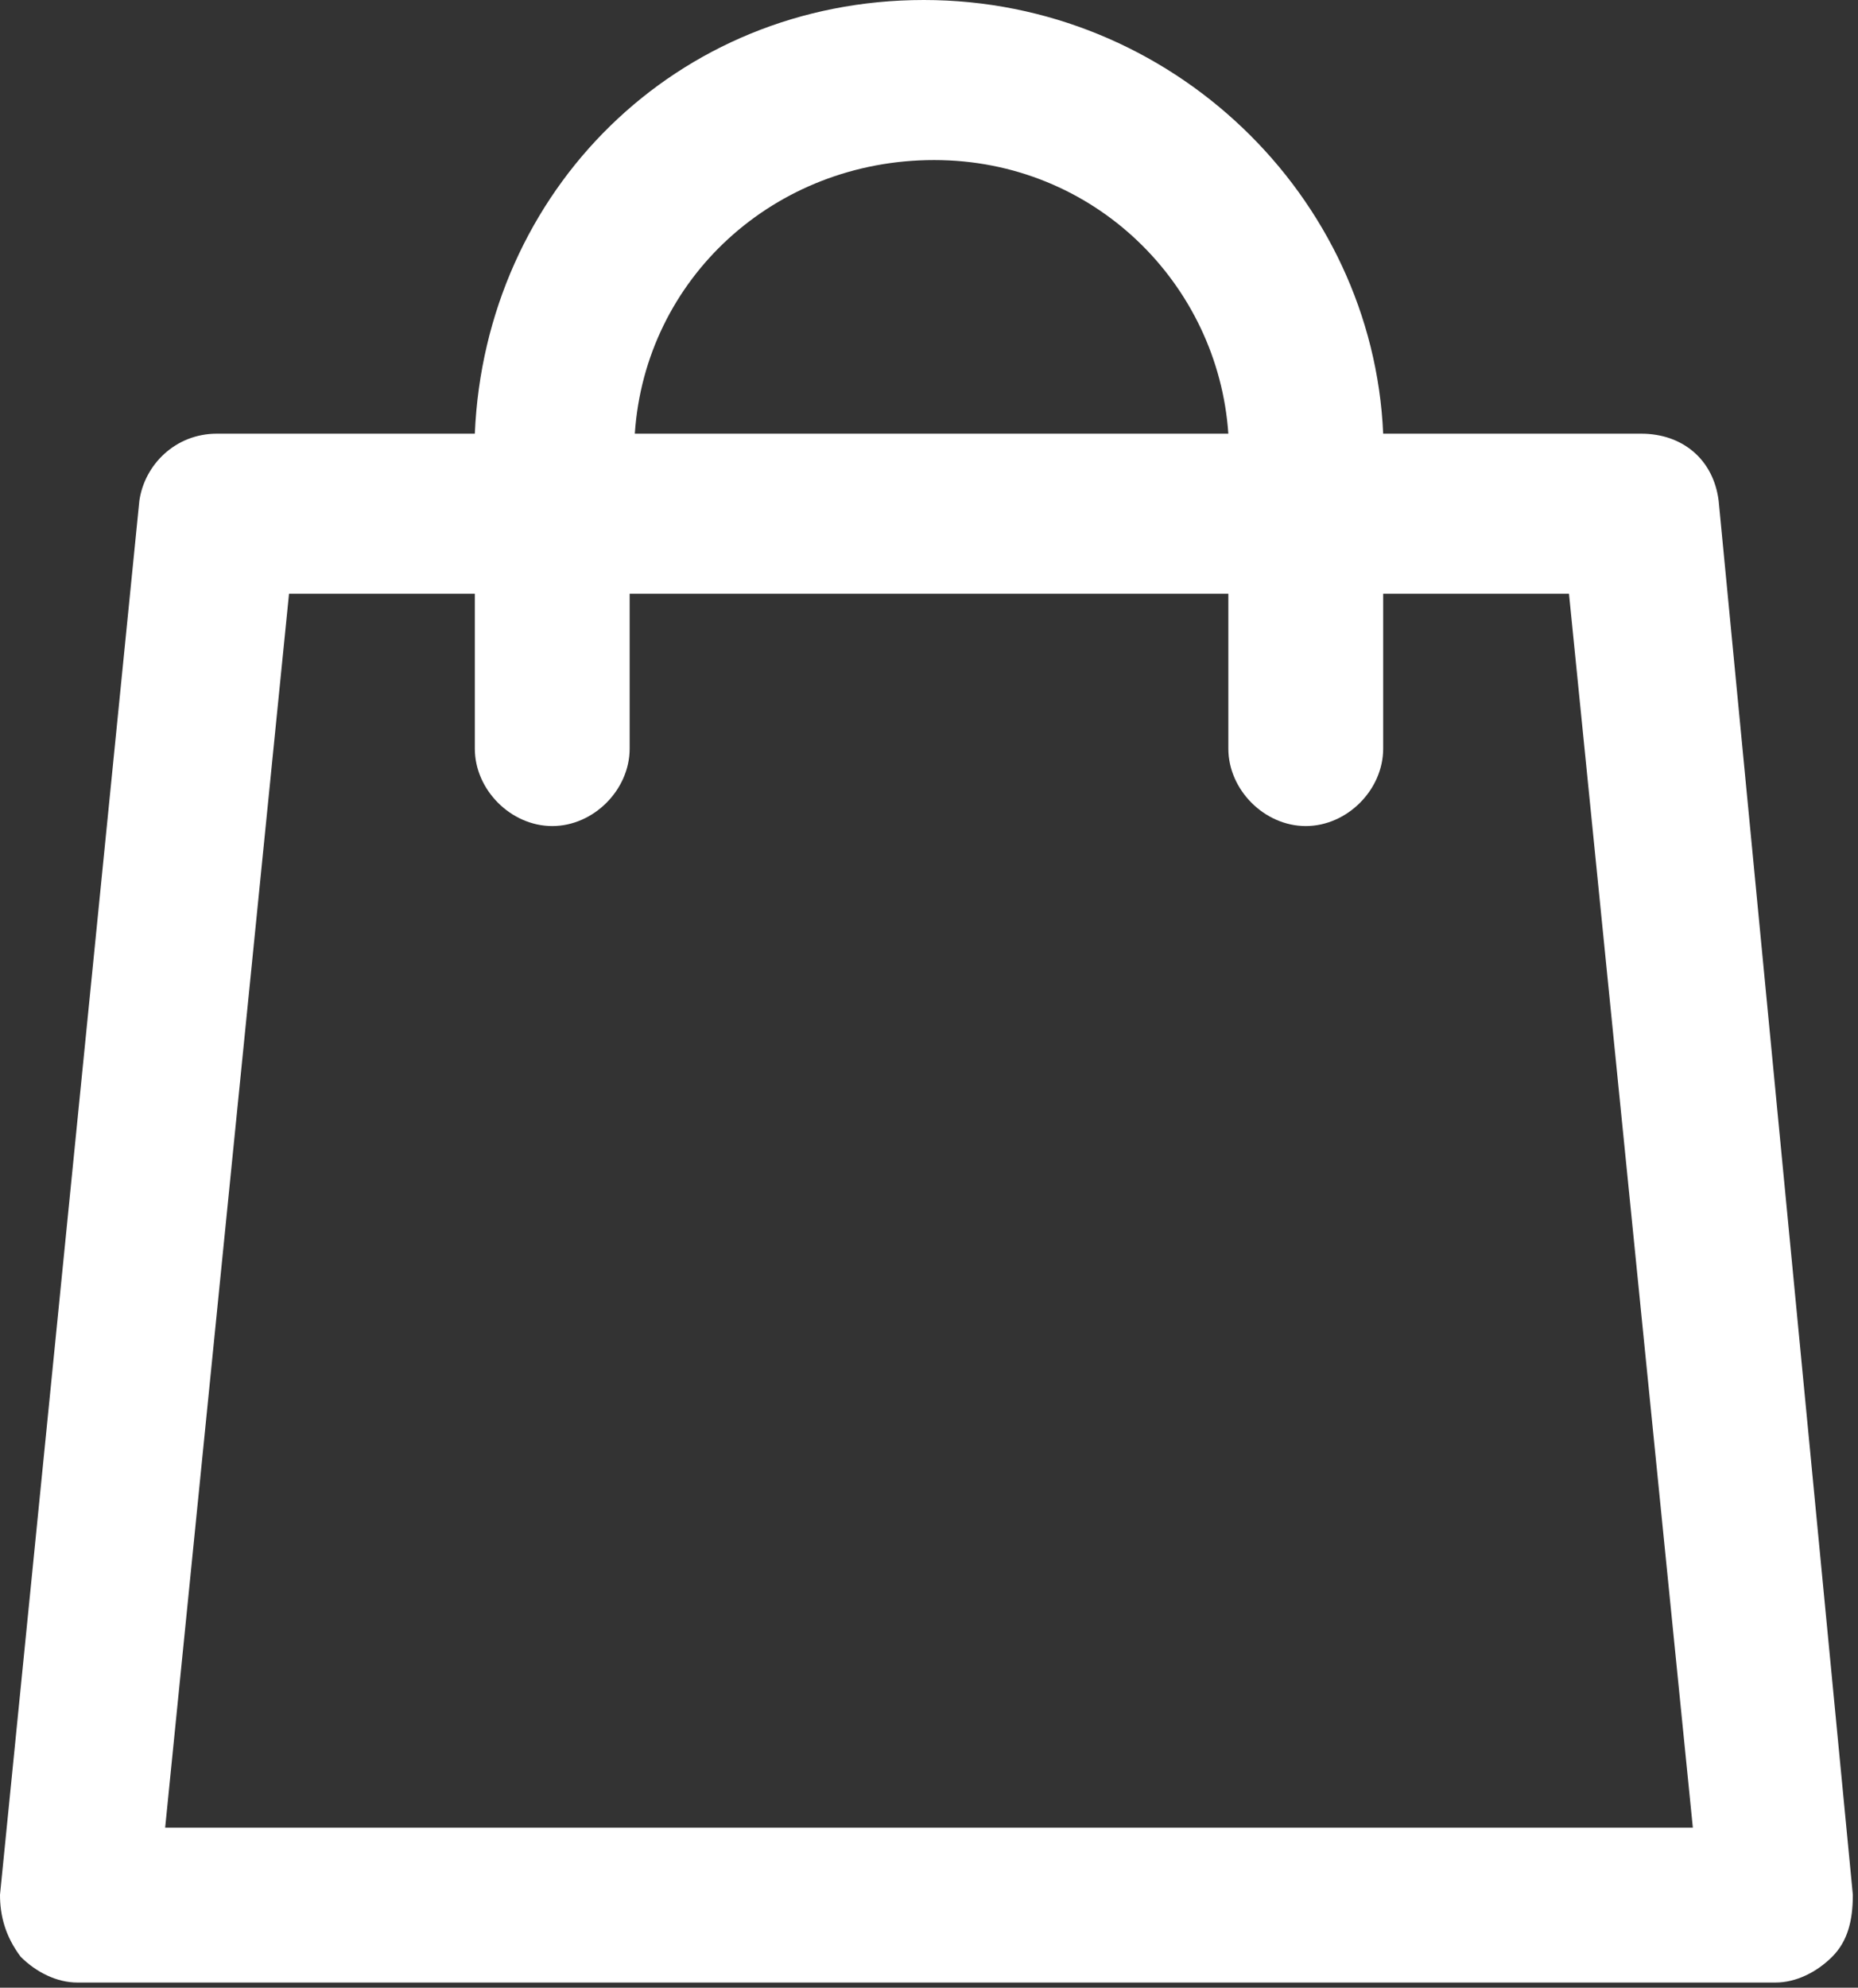 <?xml version="1.0" encoding="utf-8"?>
<!-- Generator: Adobe Illustrator 21.0.2, SVG Export Plug-In . SVG Version: 6.00 Build 0)  -->
<svg version="1.1" id="Layer_1" xmlns="http://www.w3.org/2000/svg" xmlns:xlink="http://www.w3.org/1999/xlink" x="0px" y="0px"
	 viewBox="0 0 36 38.5" style="enable-background:new 0 0 36 38.5;" xml:space="preserve">
<rect x="0" y="0" width="36" height="38.5" fill="#333333" stroke="none"/>
<style type="text/css">
	.st0{fill:#FFFFFF;}
</style>
<path class="st0" d="M33.3,9.7c-0.1-0.8-0.7-1.3-1.5-1.3h-5C26.6,3.8,22.7,0,17.9,0S9.4,3.7,9.2,8.4h-5C3.4,8.4,2.8,9,2.7,9.7
	L0,36.7c0,0.4,0.1,0.8,0.4,1.2c0.3,0.3,0.7,0.5,1.1,0.5h32.9c0.4,0,0.8-0.2,1.1-0.5c0.3-0.3,0.4-0.7,0.4-1.2L33.3,9.7z M18.1,3.1
	c3.1,0,5.5,2.4,5.7,5.3H12.3C12.5,5.4,15,3.1,18.1,3.1z M3.2,35.4l2.4-23.9h3.6v3c0,0.8,0.7,1.5,1.5,1.5c0.8,0,1.5-0.7,1.5-1.5v-3
	h11.6v3c0,0.8,0.7,1.5,1.5,1.5c0.8,0,1.5-0.7,1.5-1.5v-3h3.6l2.4,23.9H3.2z"/>
</svg>
